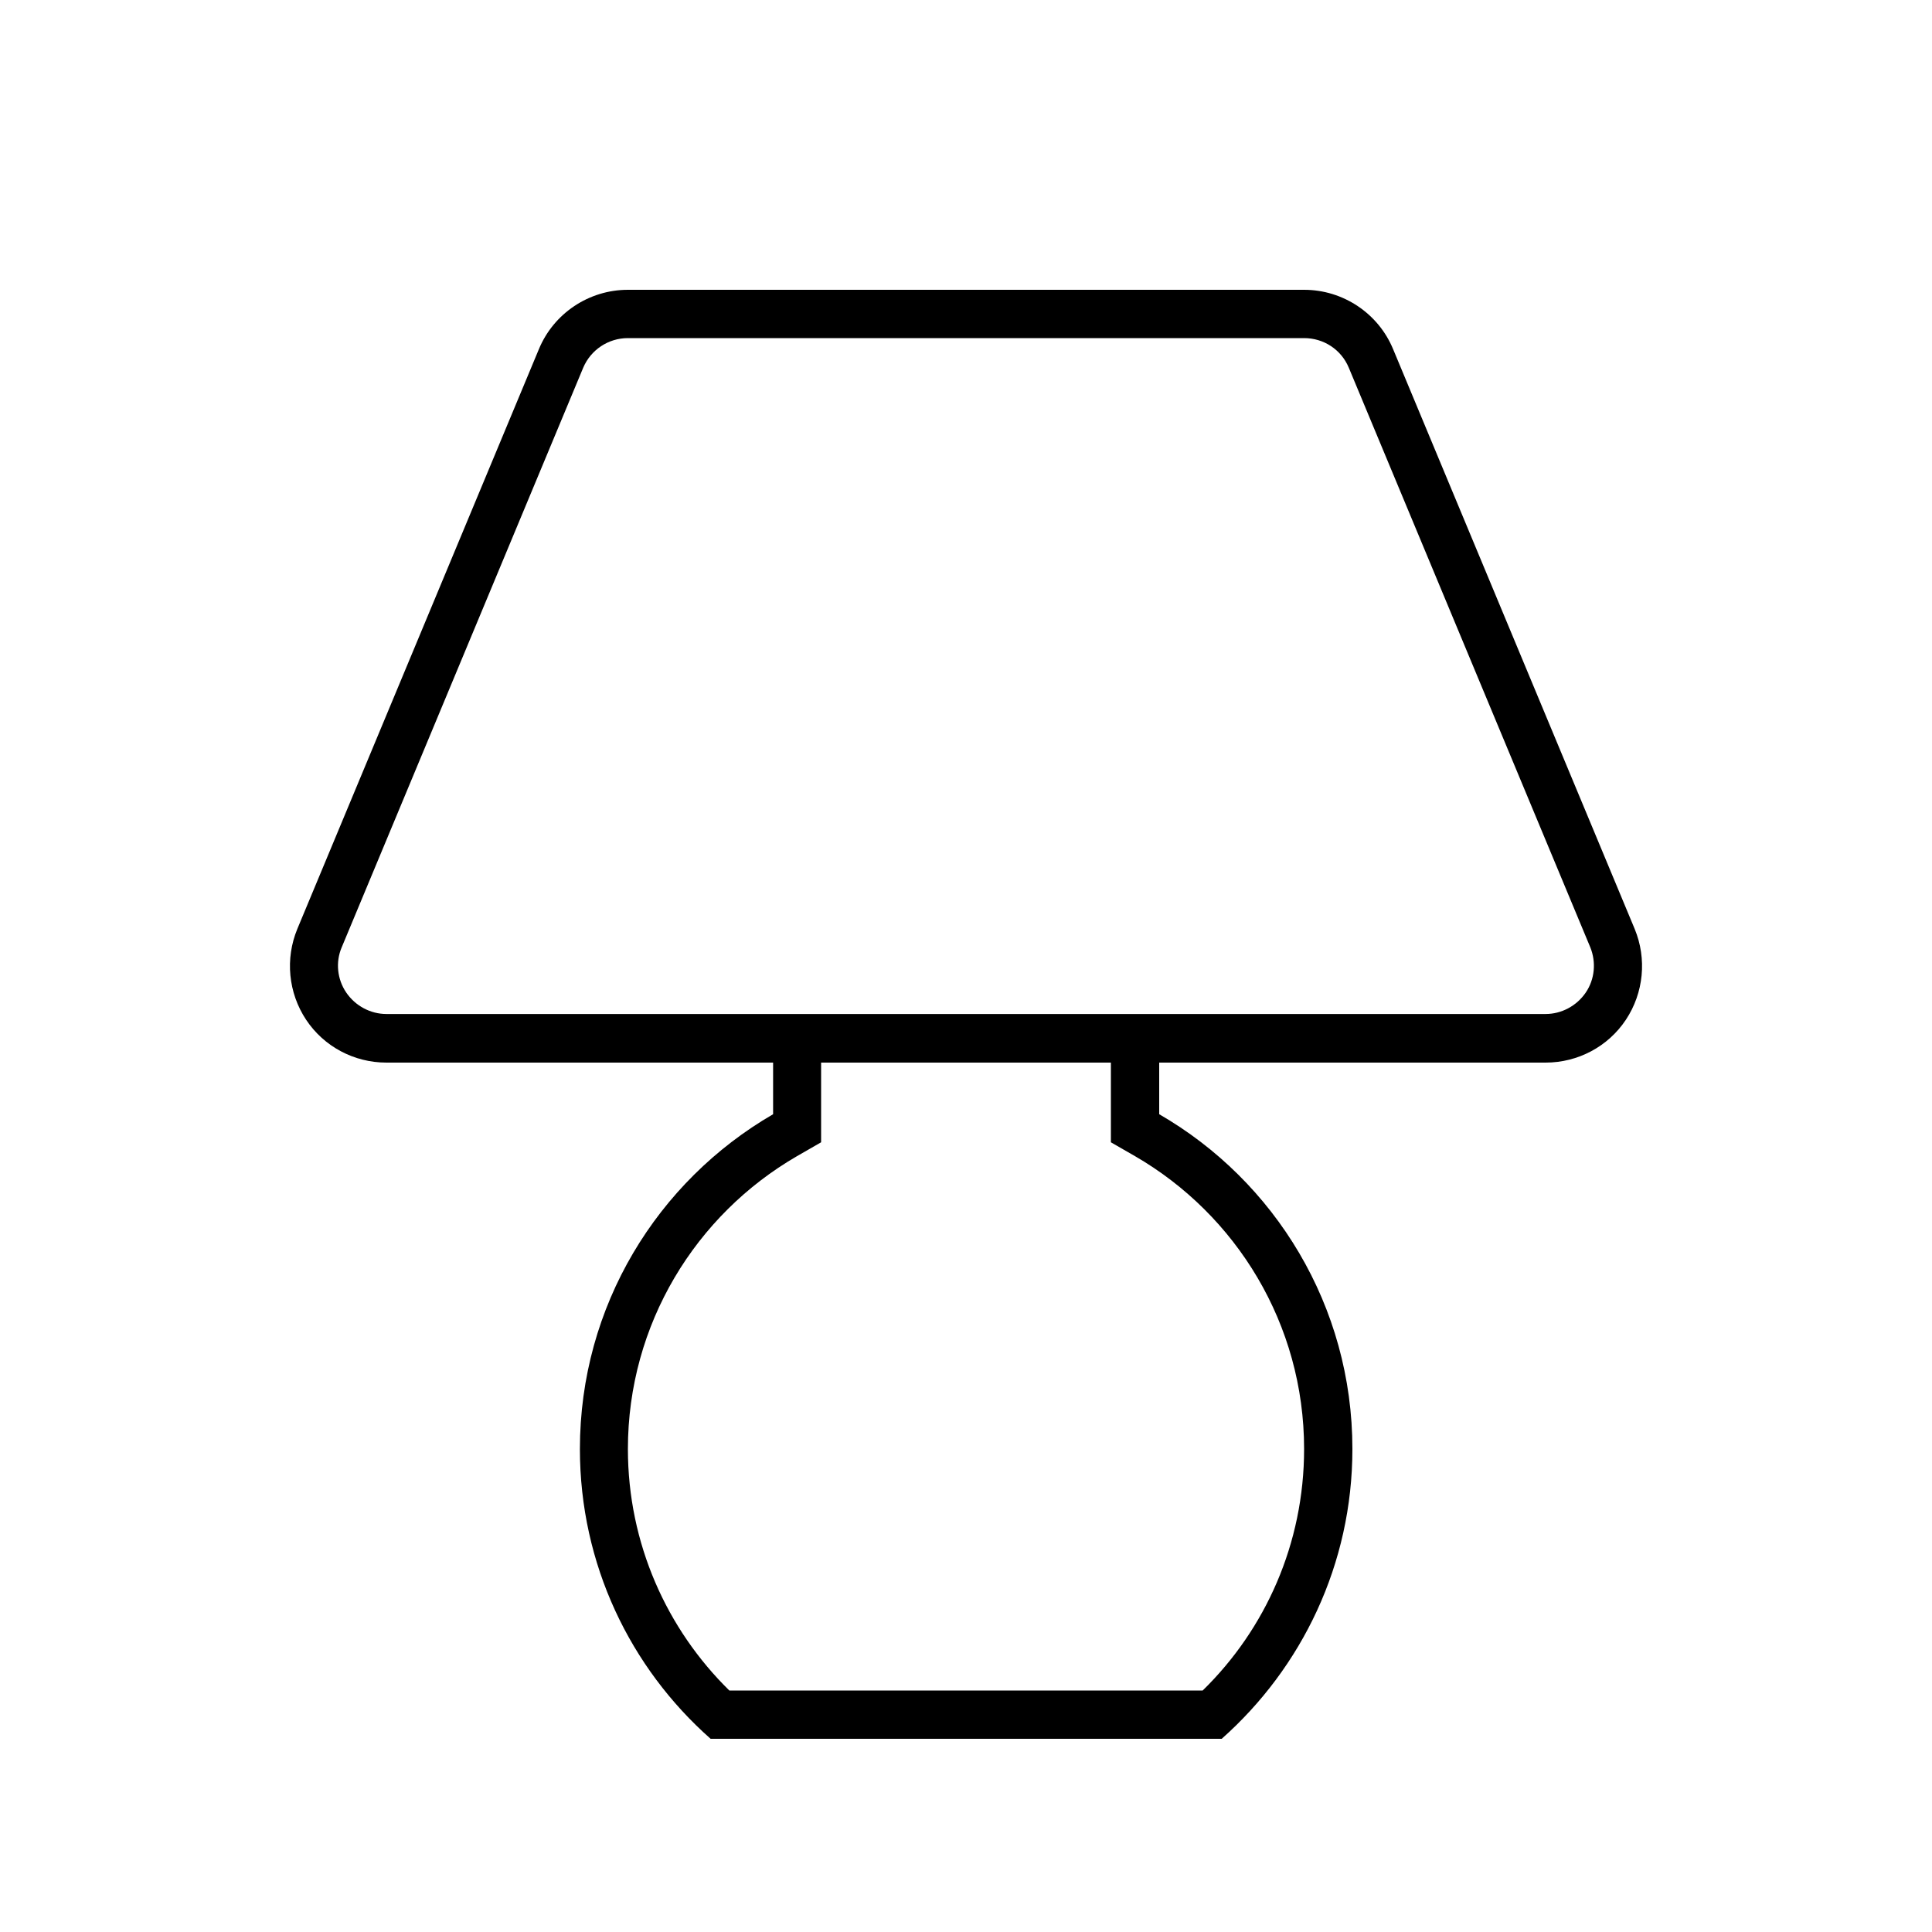 <svg xmlns="http://www.w3.org/2000/svg" viewBox="0 0 640 640"><!--! Font Awesome Pro 7.1.0 by @fontawesome - https://fontawesome.com License - https://fontawesome.com/license (Commercial License) Copyright 2025 Fonticons, Inc. --><path fill="currentColor" d="M193.2 121.8L113.2 313.8C111.1 318.7 111.7 324.4 114.7 328.8C117.7 333.2 122.7 335.9 128 335.9L512 335.9C517.3 335.9 522.3 333.2 525.3 328.8C528.3 324.4 528.8 318.7 526.8 313.8L446.8 121.8C444.3 115.8 438.5 112 432 112L208 112C201.5 112 195.7 115.9 193.2 121.8zM256 352L128 352C117.3 352 107.3 346.7 101.4 337.8C95.5 328.9 94.4 317.6 98.5 307.7L178.5 115.7C183.4 103.8 195.1 96 208 96L432 96C444.9 96 456.6 103.8 461.5 115.7L541.5 307.7C545.6 317.6 544.5 328.9 538.6 337.8C532.7 346.7 522.7 352 512 352L384 352L384 369.1C422.3 391.2 448 432.6 448 480C448 518.2 431.2 552.5 404.7 576L235.4 576C208.8 552.5 192.1 518.2 192.1 480C192.1 432.6 217.8 391.3 256.1 369.1L256.1 352zM368 352L272 352L272 378.4L264 383C230.5 402.4 208 438.6 208 480C208 511.3 220.9 539.7 241.6 560L398.4 560C419.2 539.7 432 511.3 432 480C432 438.6 409.5 402.4 376 383L368 378.4L368 352z"/></svg>